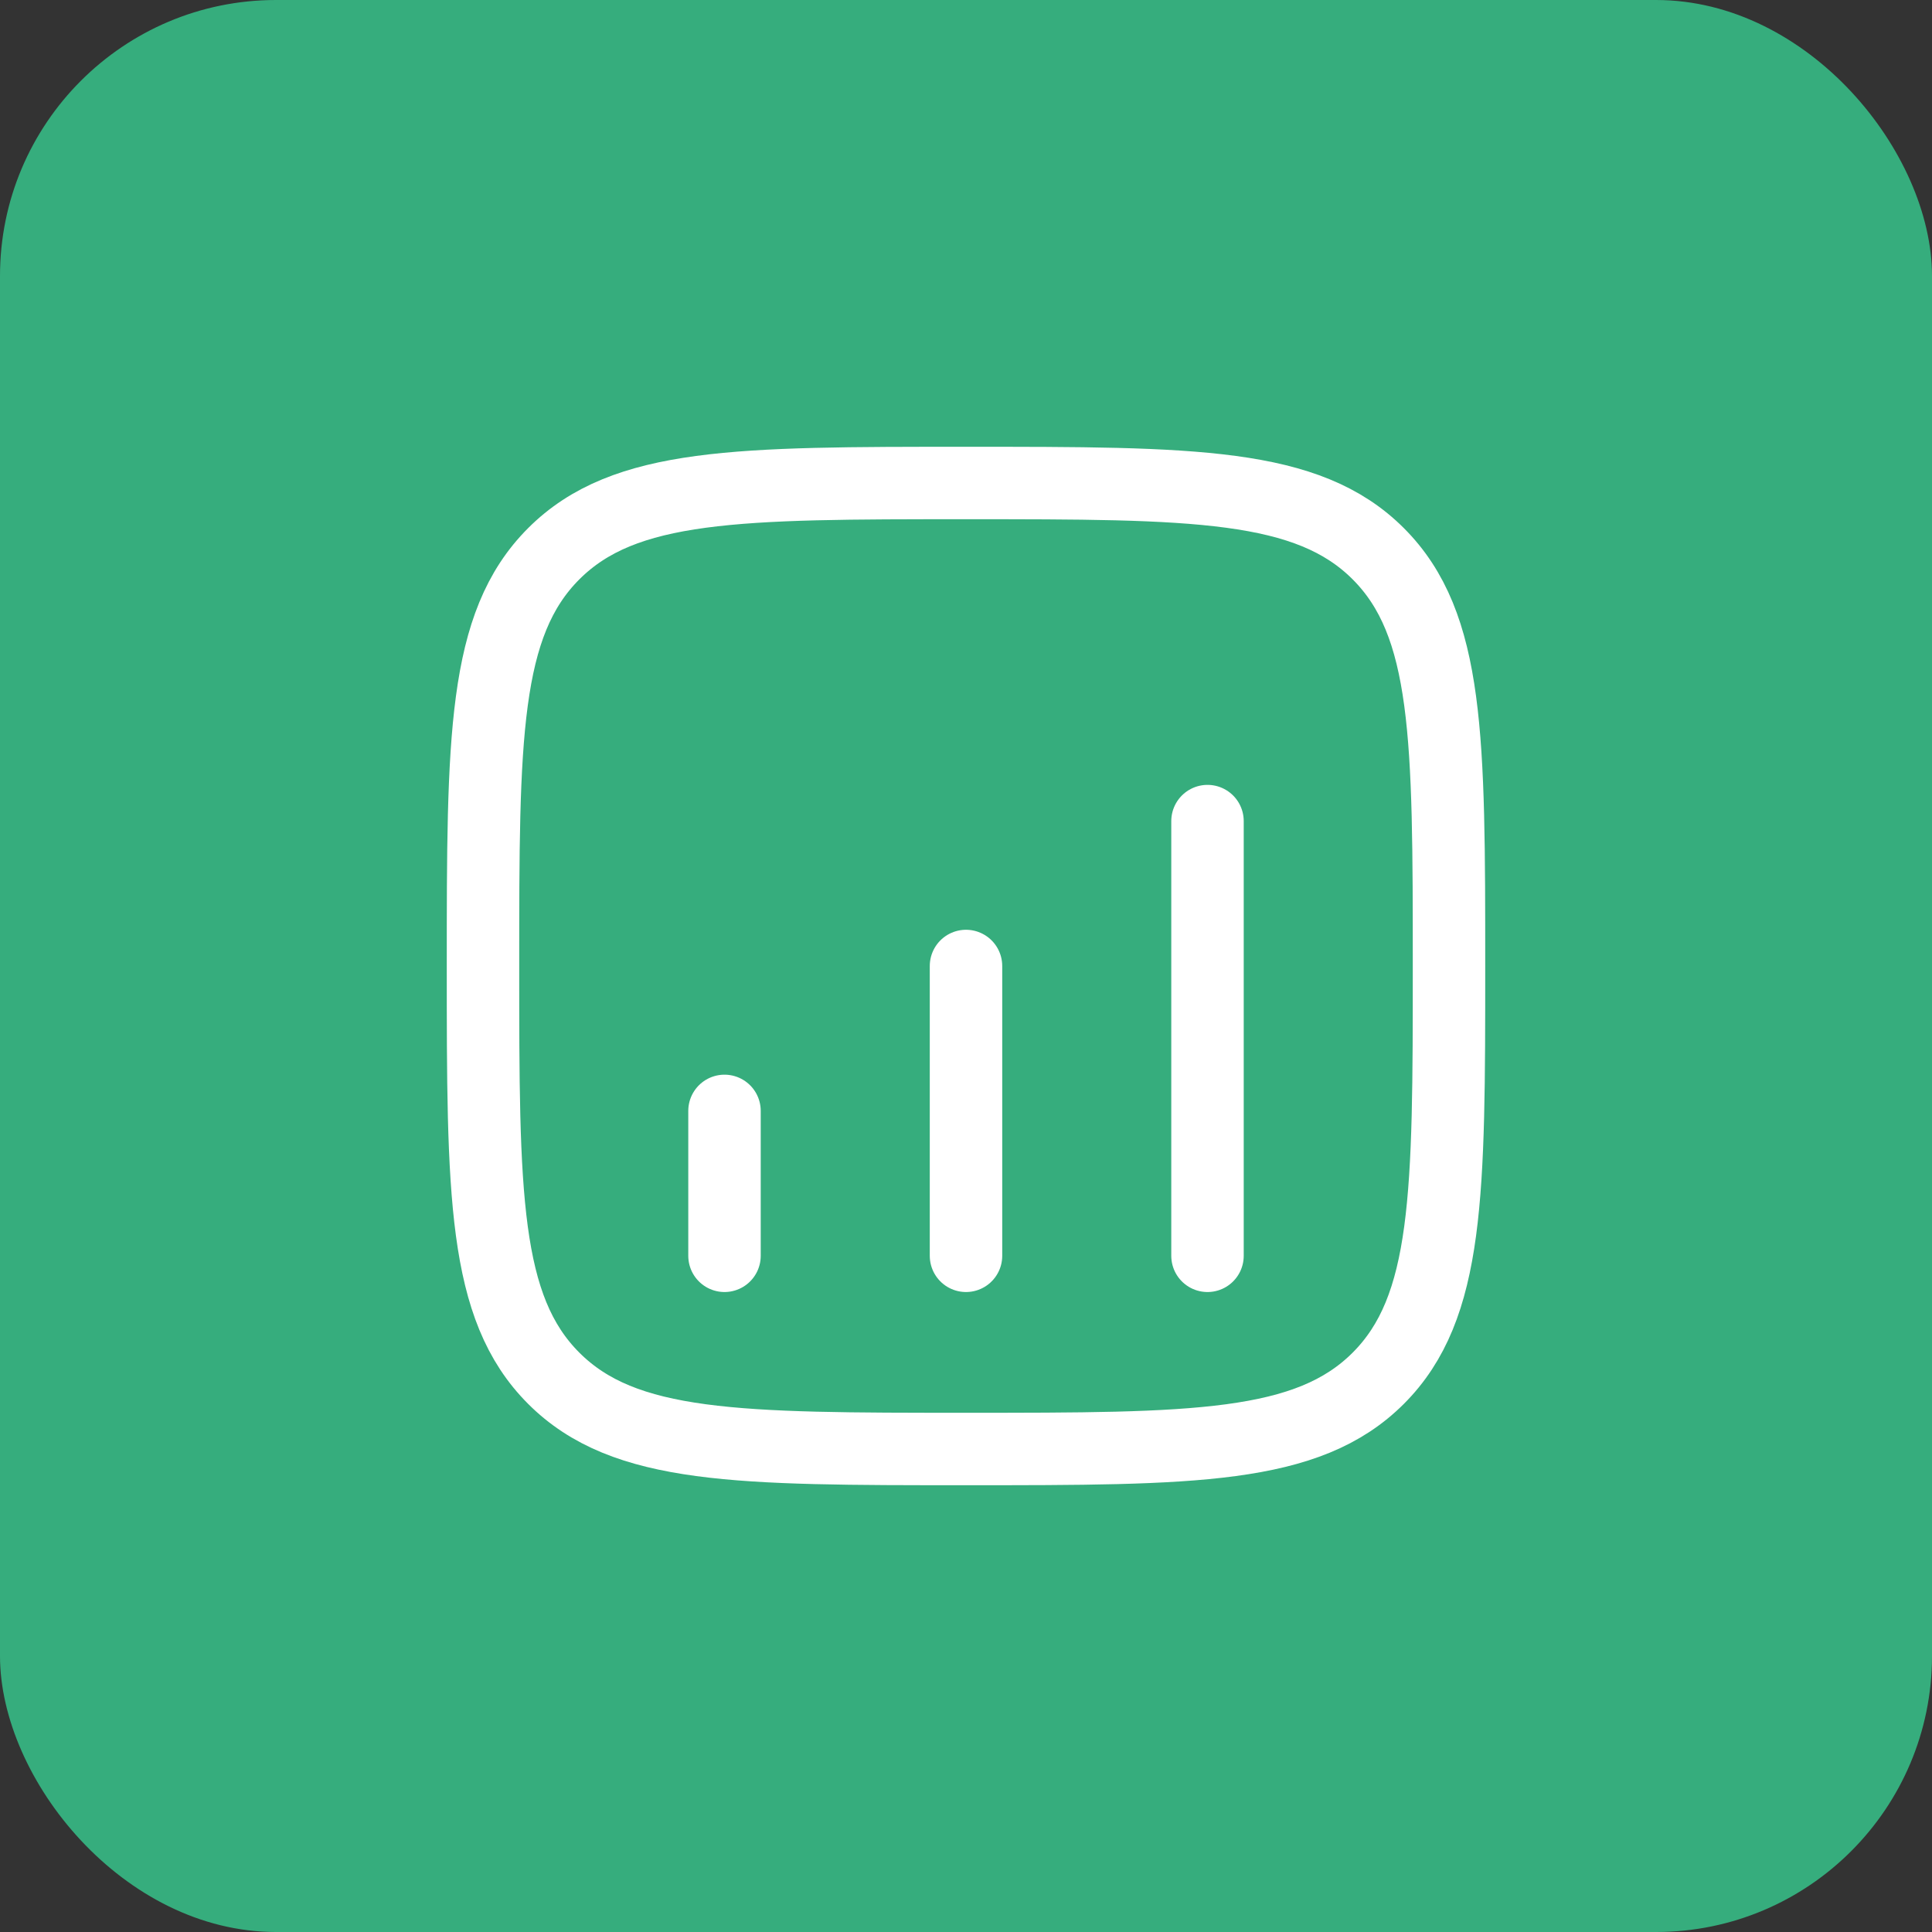 <svg xmlns="http://www.w3.org/2000/svg" fill="none" viewBox="0 0 70 70" height="70" width="70">
<rect x="0" y="0" width="70" height="70" fill="#333333" stroke="none"/>
<rect fill="#36AD7D" rx="10" height="70" width="70"></rect>
<path stroke-width="2.625" stroke="white" d="M17.5 35C17.5 26.75 17.5 22.626 20.063 20.063C22.626 17.5 26.75 17.5 35 17.5C43.25 17.5 47.374 17.5 49.937 20.063C52.5 22.626 52.5 26.75 52.5 35C52.5 43.25 52.5 47.374 49.937 49.937C47.374 52.5 43.25 52.5 35 52.5C26.75 52.5 22.626 52.5 20.063 49.937C17.5 47.374 17.5 43.25 17.5 35Z"></path>
<path stroke-linecap="round" stroke-width="2.625" stroke="white" d="M26.25 45.5L26.25 40.25"></path>
<path stroke-linecap="round" stroke-width="2.625" stroke="white" d="M35 45.5V35"></path>
<path stroke-linecap="round" stroke-width="2.625" stroke="white" d="M43.75 45.5V29.75"></path>
</svg>

